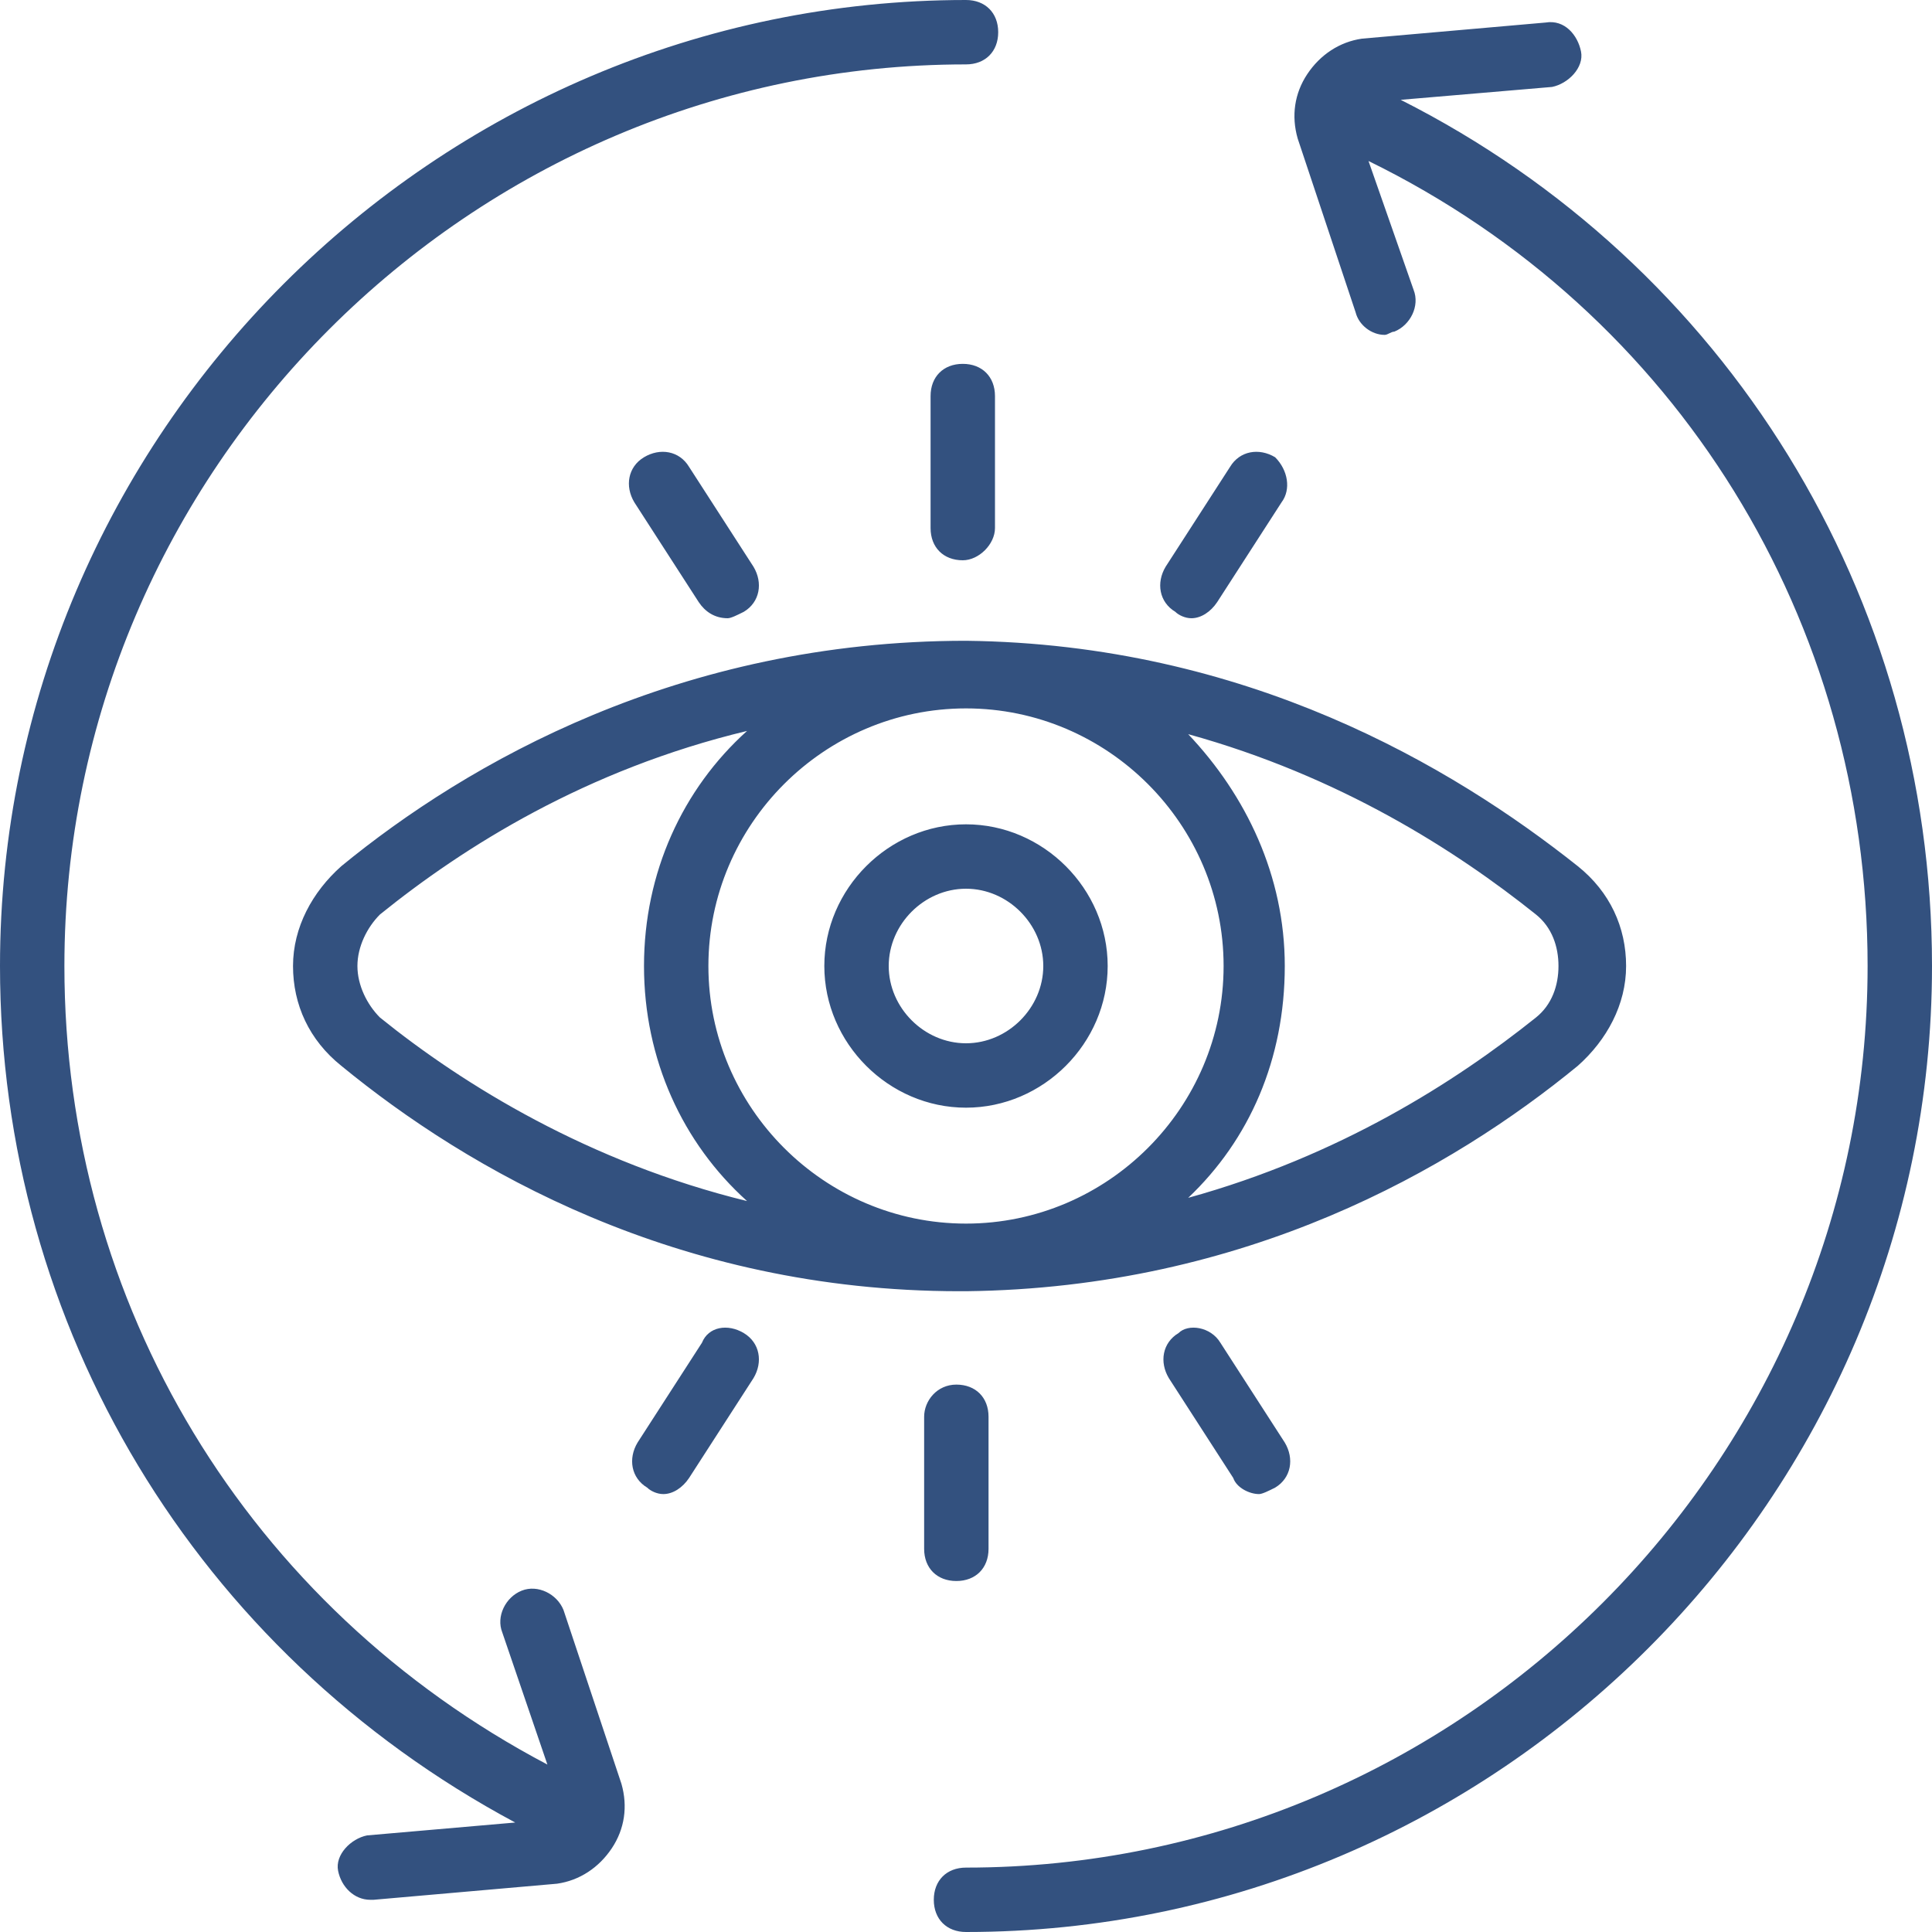 <?xml version="1.0" encoding="UTF-8"?> <svg xmlns="http://www.w3.org/2000/svg" width="150" height="150" viewBox="0 0 150 150" fill="none"><g id="Frame" clip-path="url(#clip0_40_239)"><path id="Vector" d="M126.25 75C126.25 72 125 69.25 122.5 67.25C112.75 59.5 96.75 50 75 49.75C52.75 49.75 36.25 59.25 26.5 67.25C24.25 69.25 22.75 72 22.75 75C22.75 78 24 80.75 26.5 82.75C36.25 90.75 52.5 100.25 74.5 100.25C74.75 100.25 75 100.25 75 100.25C96.75 100 112.75 90.75 122.5 82.75C124.75 80.75 126.25 78 126.25 75ZM75 95C64 95 55 86 55 75C55 64 64 55 75 55C86 55 95 64 95 75C95 86 86 95 75 95ZM27.75 75C27.75 73.5 28.5 72 29.5 71C36 65.75 45.5 59.75 58 56.75C53 61.25 50 67.75 50 75C50 82.25 53 88.75 58 93.25C45.75 90.25 36 84.25 29.5 79C28.5 78 27.75 76.5 27.75 75ZM119.25 79C113 84 104 89.75 92.25 93C97 88.5 99.75 82.25 99.75 75C99.75 68 96.75 61.75 92.25 57C104 60.25 113 66 119.25 71C120.5 72 121 73.5 121 75C121 76.5 120.5 78 119.25 79ZM75 64C69 64 64 69 64 75C64 81 69 86 75 86C81 86 86 81 86 75C86 69 81 64 75 64ZM75 81C71.75 81 69 78.25 69 75C69 71.75 71.75 69 75 69C78.25 69 81 71.75 81 75C81 78.25 78.25 81 75 81ZM74.75 43.5C73.25 43.5 72.25 42.5 72.25 41V30.75C72.25 29.25 73.25 28.25 74.75 28.25C76.25 28.25 77.25 29.25 77.25 30.75V41C77.25 42.25 76 43.5 74.75 43.5ZM99.5 39L94.5 46.75C94 47.5 93.25 48 92.5 48C92 48 91.5 47.75 91.25 47.5C90 46.75 89.75 45.25 90.5 44L95.5 36.25C96.25 35 97.75 34.75 99 35.5C100 36.5 100.25 38 99.5 39ZM54.25 46.75L49.25 39C48.5 37.75 48.75 36.25 50 35.5C51.25 34.75 52.75 35 53.5 36.25L58.5 44C59.25 45.25 59 46.75 57.75 47.5C57.25 47.75 56.75 48 56.5 48C55.5 48 54.75 47.5 54.25 46.75ZM74.25 107.5C75.75 107.5 76.75 108.5 76.75 110V120.25C76.75 121.75 75.75 122.75 74.25 122.75C72.75 122.75 71.75 121.75 71.75 120.25V110C71.75 108.75 72.75 107.5 74.25 107.5ZM57.75 103.5C59 104.25 59.25 105.75 58.5 107L53.5 114.75C53 115.5 52.25 116 51.5 116C51 116 50.5 115.75 50.25 115.5C49 114.75 48.75 113.25 49.5 112L54.5 104.25C55 103 56.5 102.75 57.75 103.5ZM94.75 104.25L99.75 112C100.5 113.25 100.25 114.75 99 115.5C98.5 115.75 98 116 97.75 116C97 116 96 115.5 95.75 114.75L90.75 107C90 105.75 90.25 104.25 91.5 103.5C92.25 102.75 94 103 94.75 104.25ZM0 75C0 33.75 33.75 0 75 0C76.5 0 77.5 1 77.5 2.5C77.5 4 76.5 5 75 5C36.5 5 5 36.5 5 75C5 101.25 19.25 124.75 42.5 137L39 126.75C38.5 125.5 39.25 124 40.5 123.5C41.75 123 43.25 123.75 43.75 125L48.25 138.5C48.75 140.25 48.5 142 47.5 143.5C46.5 145 45 146 43.25 146.25L29 147.5H28.75C27.5 147.5 26.5 146.5 26.25 145.25C26 144 27.25 142.75 28.5 142.5L40 141.5C15.25 128.25 0 103 0 75ZM150 75C150 116.25 116.25 150 75 150C73.5 150 72.5 149 72.5 147.5C72.5 146 73.5 145 75 145C113.5 145 145 113.5 145 75C145 48.25 130.25 24.25 106.25 12.5L109.75 22.5C110.25 23.75 109.5 25.25 108.25 25.75C108 25.75 107.75 26 107.5 26C106.5 26 105.5 25.25 105.25 24.25L100.75 10.75C100.25 9 100.5 7.25 101.5 5.75C102.5 4.25 104 3.25 105.75 3L120 1.75C121.5 1.5 122.5 2.75 122.75 4C123 5.25 121.75 6.5 120.5 6.75L108.75 7.75C134 20.5 150 46.25 150 75Z" fill="#33517F"></path></g><defs><clipPath id="clip0_40_239"><rect width="150" height="150" fill="white"></rect></clipPath></defs></svg> 